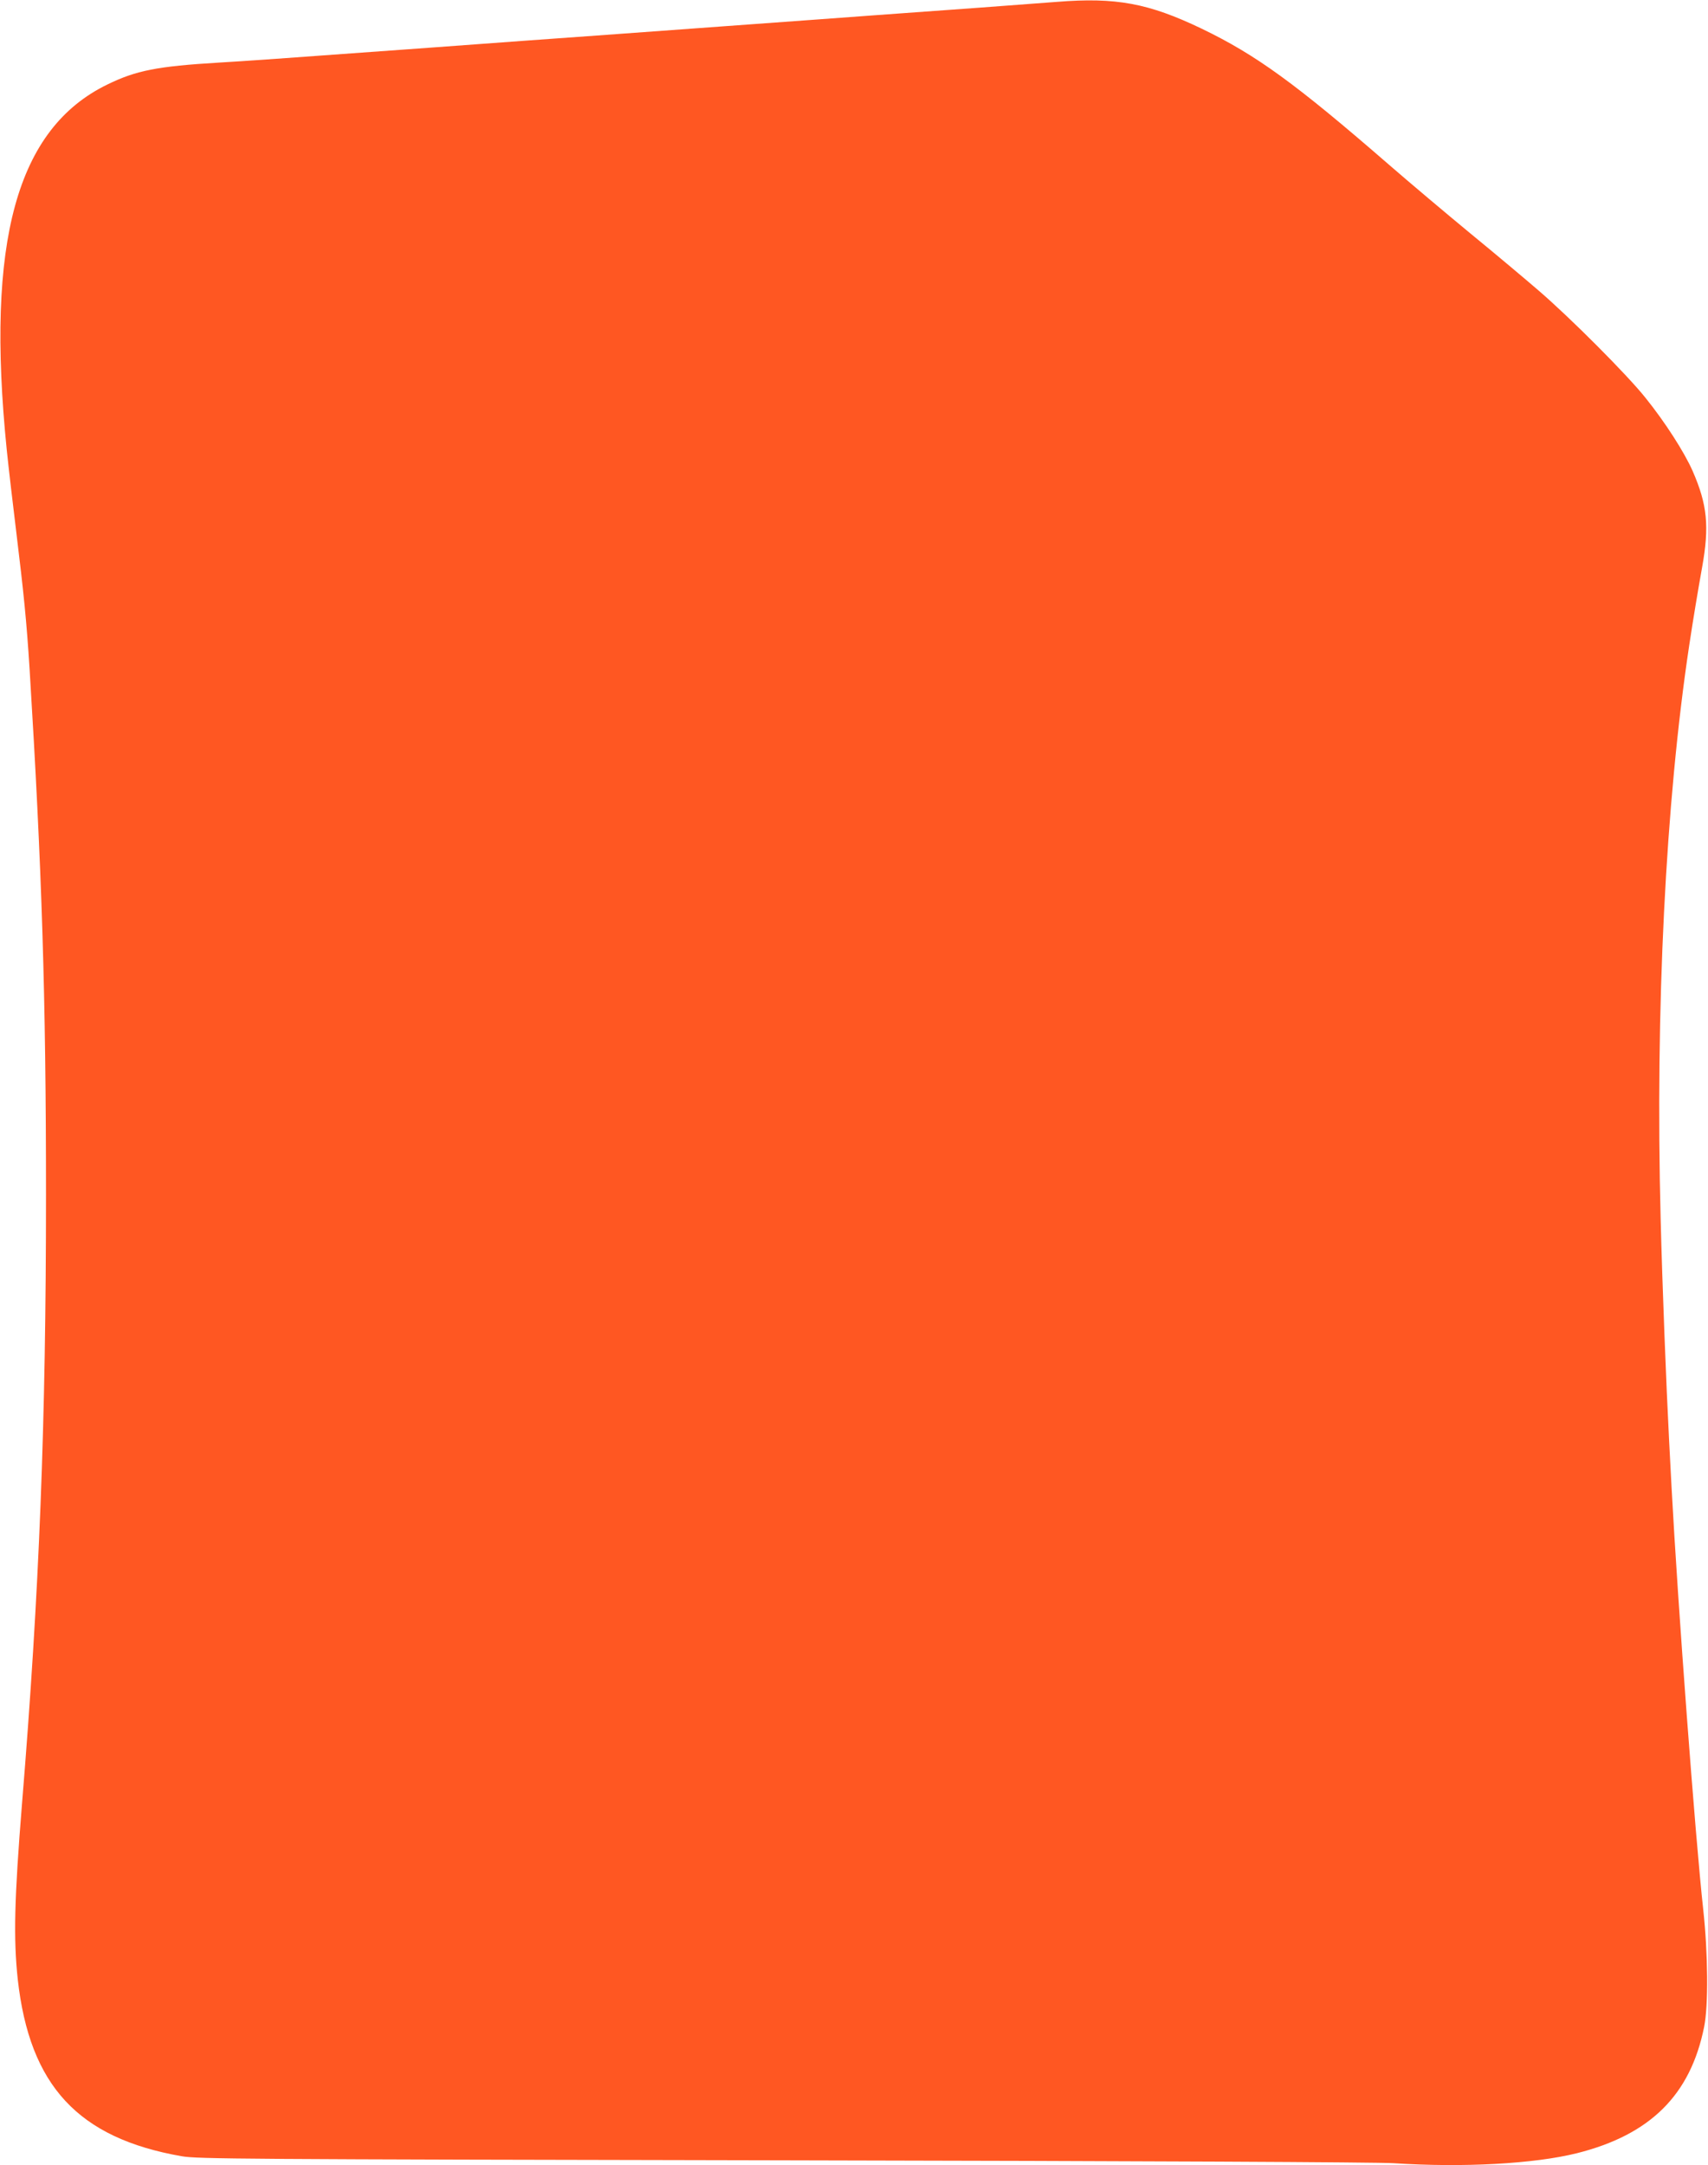<?xml version="1.0" standalone="no"?>
<!DOCTYPE svg PUBLIC "-//W3C//DTD SVG 20010904//EN"
 "http://www.w3.org/TR/2001/REC-SVG-20010904/DTD/svg10.dtd">
<svg version="1.0" xmlns="http://www.w3.org/2000/svg"
 width="1010pt" height="1280pt" viewBox="0 0 1010 1280"
 preserveAspectRatio="xMidYMid meet">
<g transform="translate(0,1280) scale(0.1,-0.1)"
fill="#ff5722" stroke="none">
<path d="M6250 12789 c-96 -8 -736 -55 -1075 -79 -77 -6 -230 -17 -340 -25
-110 -8 -357 -26 -550 -40 -192 -14 -408 -30 -480 -35 -71 -5 -195 -14 -275
-20 -80 -6 -268 -19 -417 -30 -150 -11 -396 -29 -545 -40 -946 -69 -1120 -81
-1273 -90 -368 -22 -491 -47 -661 -130 -536 -261 -719 -928 -594 -2160 11
-107 36 -321 55 -475 46 -377 62 -537 80 -820 73 -1187 97 -1935 97 -3110 0
-1343 -39 -2343 -142 -3600 -45 -559 -51 -795 -25 -1036 70 -629 357 -939 970
-1046 93 -16 333 -18 3555 -24 2148 -4 3514 -11 3610 -17 412 -27 832 -4 1085
59 434 109 671 344 752 746 26 127 23 436 -5 693 -47 424 -151 1815 -187 2490
-3 58 -10 186 -15 285 -17 325 -40 913 -50 1310 -32 1243 29 2460 169 3390 23
153 53 332 76 460 44 244 31 372 -56 571 -49 111 -163 289 -280 434 -107 134
-441 469 -629 631 -80 69 -262 222 -405 339 -143 118 -359 300 -480 405 -555
482 -788 651 -1110 806 -313 150 -506 186 -855 158z"/>
</g>
</svg>
